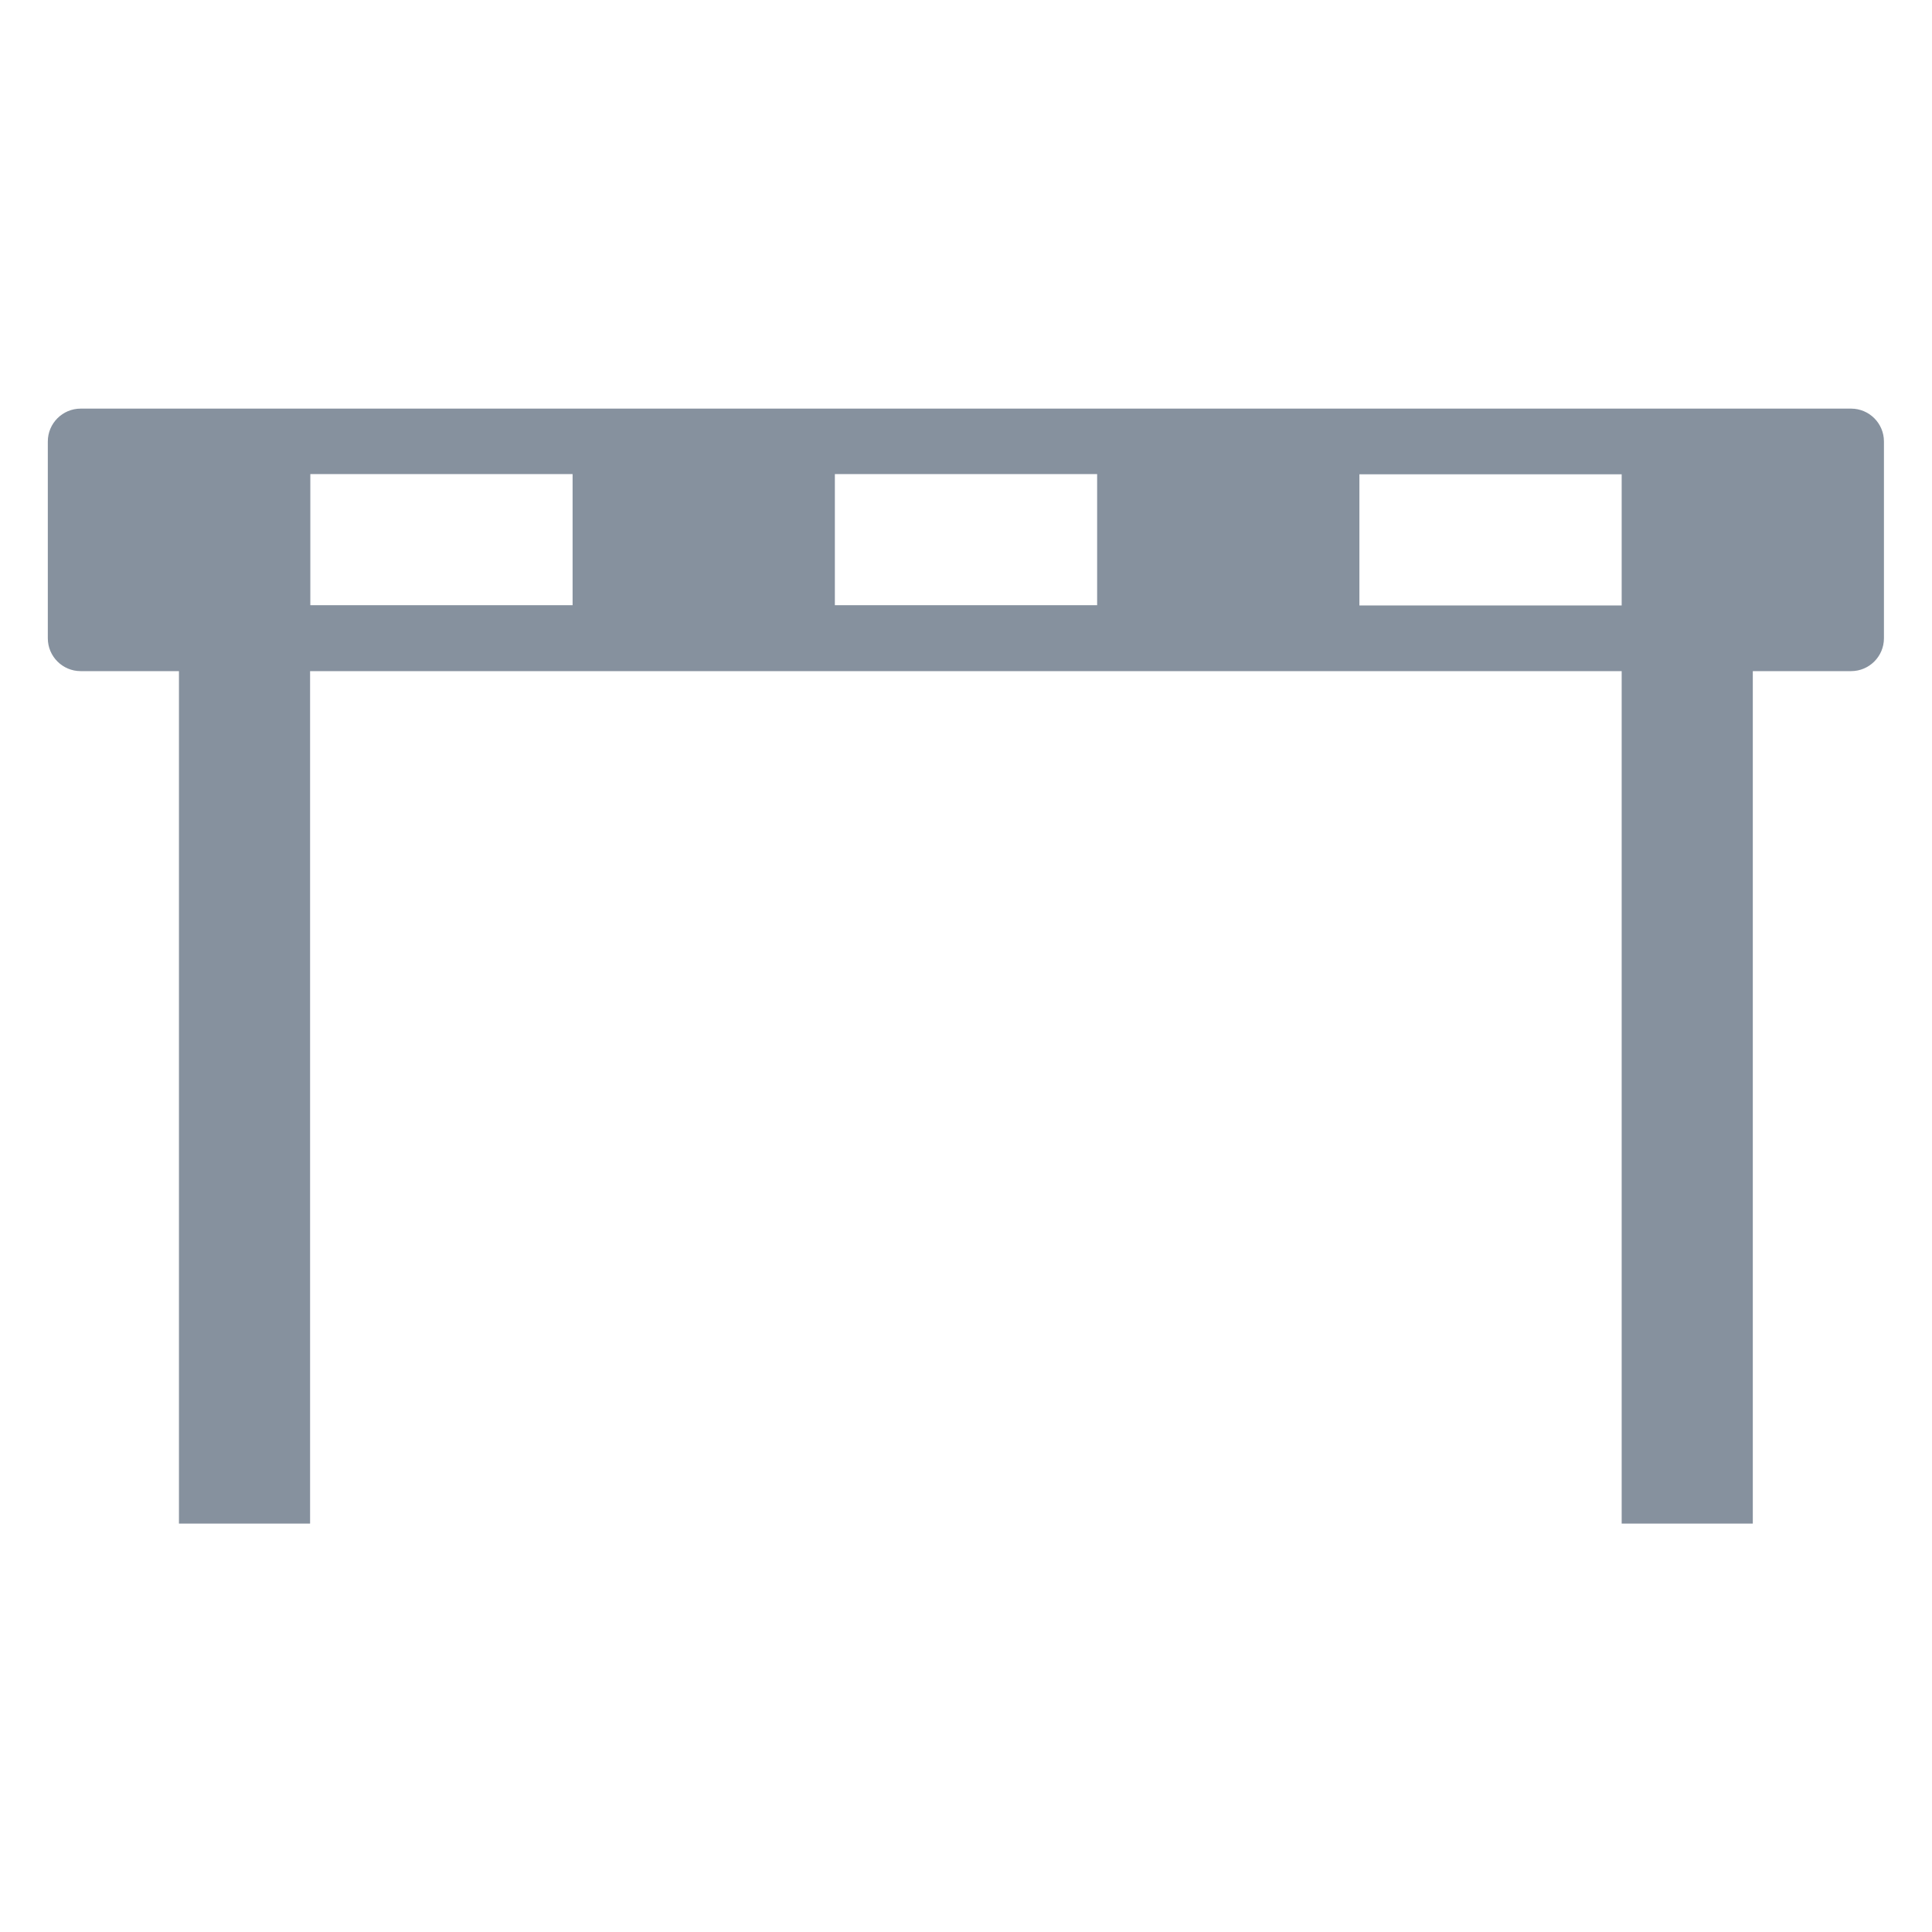 <?xml version="1.0" encoding="UTF-8"?>
<svg id="Ebene_1" xmlns="http://www.w3.org/2000/svg" version="1.1" viewBox="0 0 800 800">
  <!-- Generator: Adobe Illustrator 29.3.1, SVG Export Plug-In . SVG Version: 2.1.0 Build 151)  -->
  <defs>
    <style>
      .st0 {
        fill: #86919e;
      }
    </style>
  </defs>
  <path class="st0" d="M766.6,169.2H33.4c-7.5,0-13.6,6.1-13.6,13.6v81.5c0,7.5,6.1,13.6,13.6,13.6h40.7v353h54.3v-353h543.1v353h54.3v-353h40.7c7.5,0,13.6-6.1,13.6-13.6v-81.5c0-7.5-6.1-13.6-13.6-13.6ZM128.5,196.3h108.6v54.3h-108.6v-54.3ZM345.7,196.3h108.6v54.3h-108.6v-54.3ZM562.9,250.7v-54.3h108.6v54.3h-108.6Z"/>
</svg>